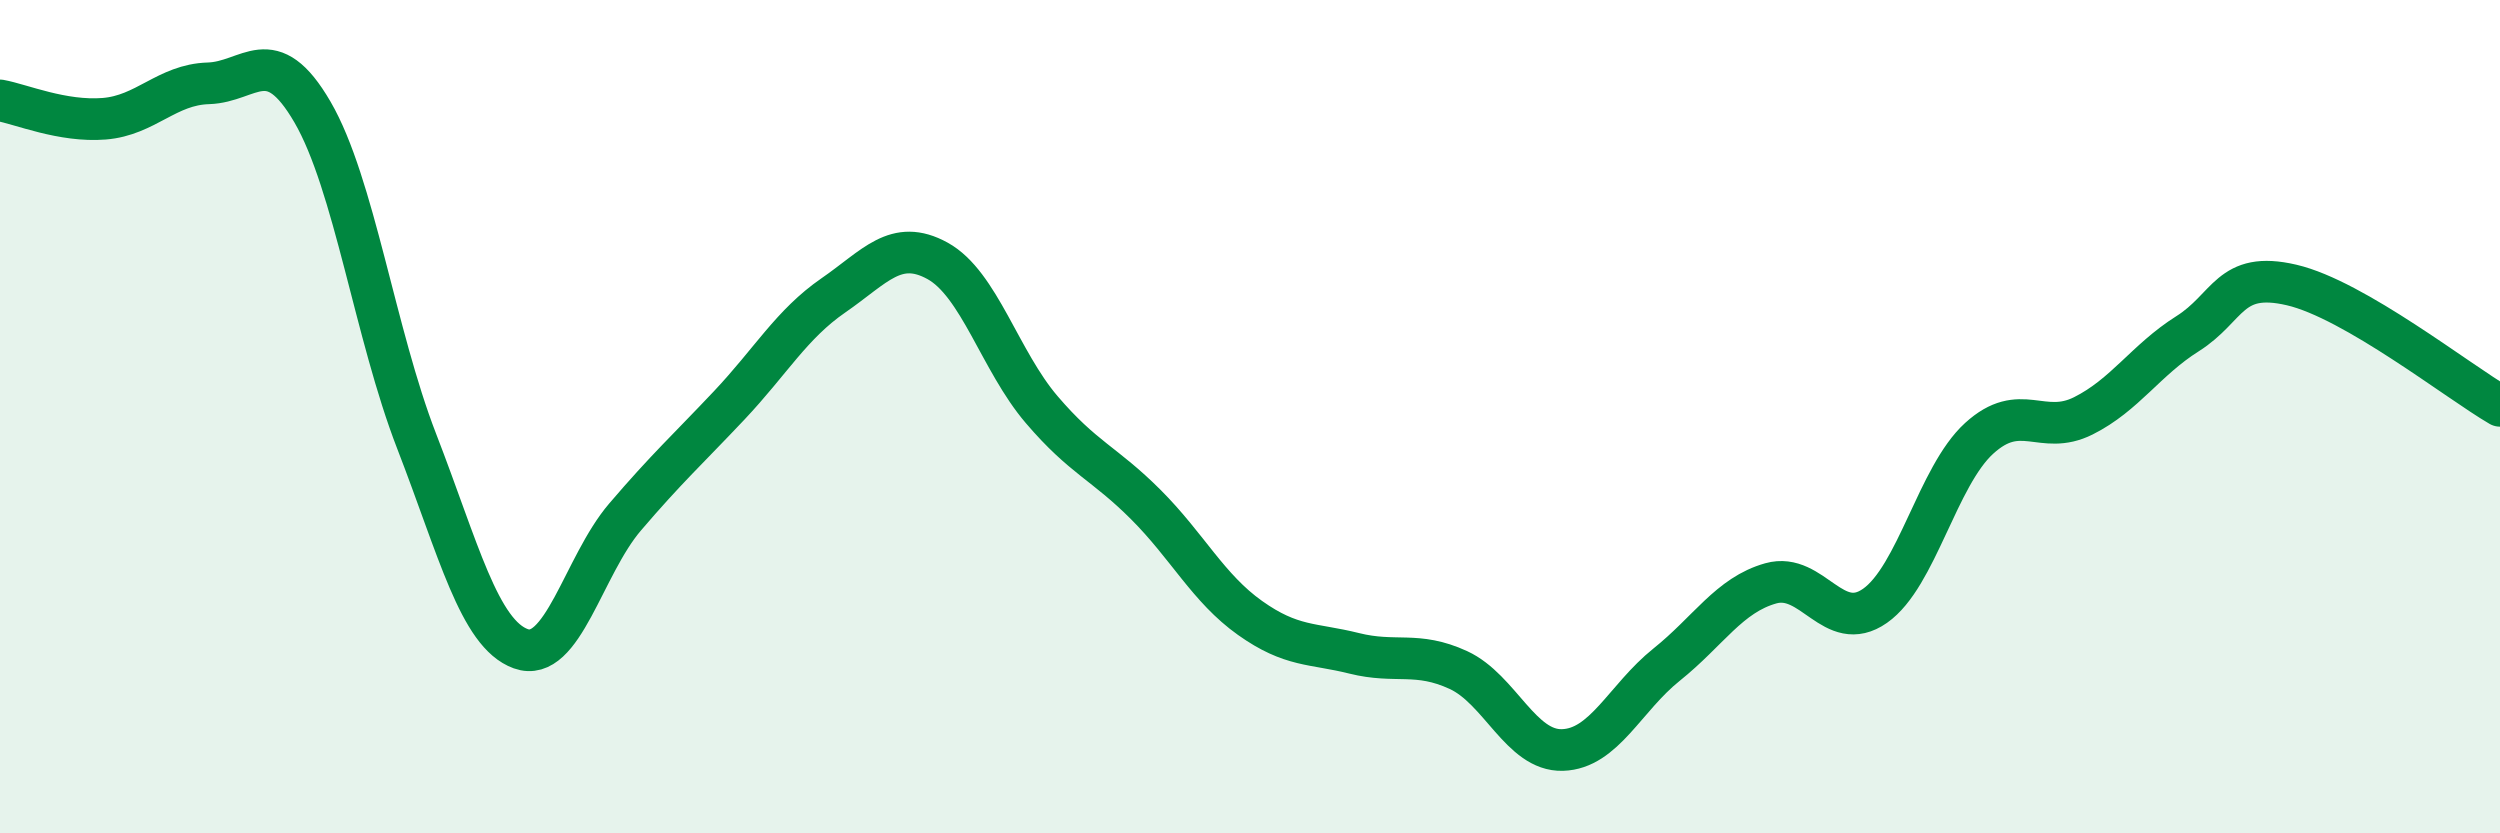 
    <svg width="60" height="20" viewBox="0 0 60 20" xmlns="http://www.w3.org/2000/svg">
      <path
        d="M 0,2.41 C 0.5,2.5 1.5,2.93 2.5,2.85 C 3.5,2.77 4,2.03 5,2 C 6,1.97 6.5,0.97 7.5,2.69 C 8.5,4.41 9,8.01 10,10.59 C 11,13.17 11.5,15.21 12.5,15.57 C 13.5,15.93 14,13.58 15,12.41 C 16,11.24 16.5,10.79 17.5,9.73 C 18.5,8.67 19,7.78 20,7.09 C 21,6.4 21.5,5.71 22.5,6.26 C 23.5,6.81 24,8.66 25,9.83 C 26,11 26.5,11.11 27.5,12.11 C 28.5,13.11 29,14.12 30,14.83 C 31,15.54 31.5,15.43 32.5,15.68 C 33.5,15.93 34,15.62 35,16.08 C 36,16.54 36.5,18.03 37.5,18 C 38.5,17.97 39,16.75 40,15.95 C 41,15.15 41.5,14.28 42.5,14 C 43.5,13.72 44,15.24 45,14.54 C 46,13.84 46.5,11.43 47.5,10.52 C 48.5,9.61 49,10.48 50,9.98 C 51,9.48 51.5,8.64 52.5,8.01 C 53.5,7.38 53.5,6.49 55,6.84 C 56.5,7.19 59,9.16 60,9.74L60 20L0 20Z"
        fill="#008740"
        opacity="0.1"
        stroke-linecap="round"
        stroke-linejoin="round"
      />
      <path
        d="M 0,2.41 C 0.5,2.5 1.5,2.93 2.5,2.85 C 3.5,2.77 4,2.03 5,2 C 6,1.97 6.5,0.97 7.5,2.69 C 8.5,4.41 9,8.01 10,10.59 C 11,13.17 11.5,15.21 12.5,15.57 C 13.5,15.93 14,13.58 15,12.41 C 16,11.24 16.5,10.79 17.5,9.73 C 18.5,8.67 19,7.78 20,7.09 C 21,6.4 21.5,5.71 22.5,6.26 C 23.5,6.81 24,8.66 25,9.83 C 26,11 26.5,11.11 27.5,12.11 C 28.5,13.11 29,14.12 30,14.83 C 31,15.54 31.5,15.43 32.5,15.68 C 33.5,15.93 34,15.62 35,16.08 C 36,16.54 36.5,18.03 37.5,18 C 38.5,17.97 39,16.75 40,15.95 C 41,15.15 41.5,14.28 42.5,14 C 43.5,13.72 44,15.24 45,14.54 C 46,13.84 46.5,11.43 47.5,10.52 C 48.5,9.61 49,10.48 50,9.98 C 51,9.48 51.5,8.64 52.5,8.01 C 53.5,7.38 53.5,6.49 55,6.84 C 56.5,7.19 59,9.16 60,9.74"
        stroke="#008740"
        stroke-width="1"
        fill="none"
        stroke-linecap="round"
        stroke-linejoin="round"
      />
    </svg>
  